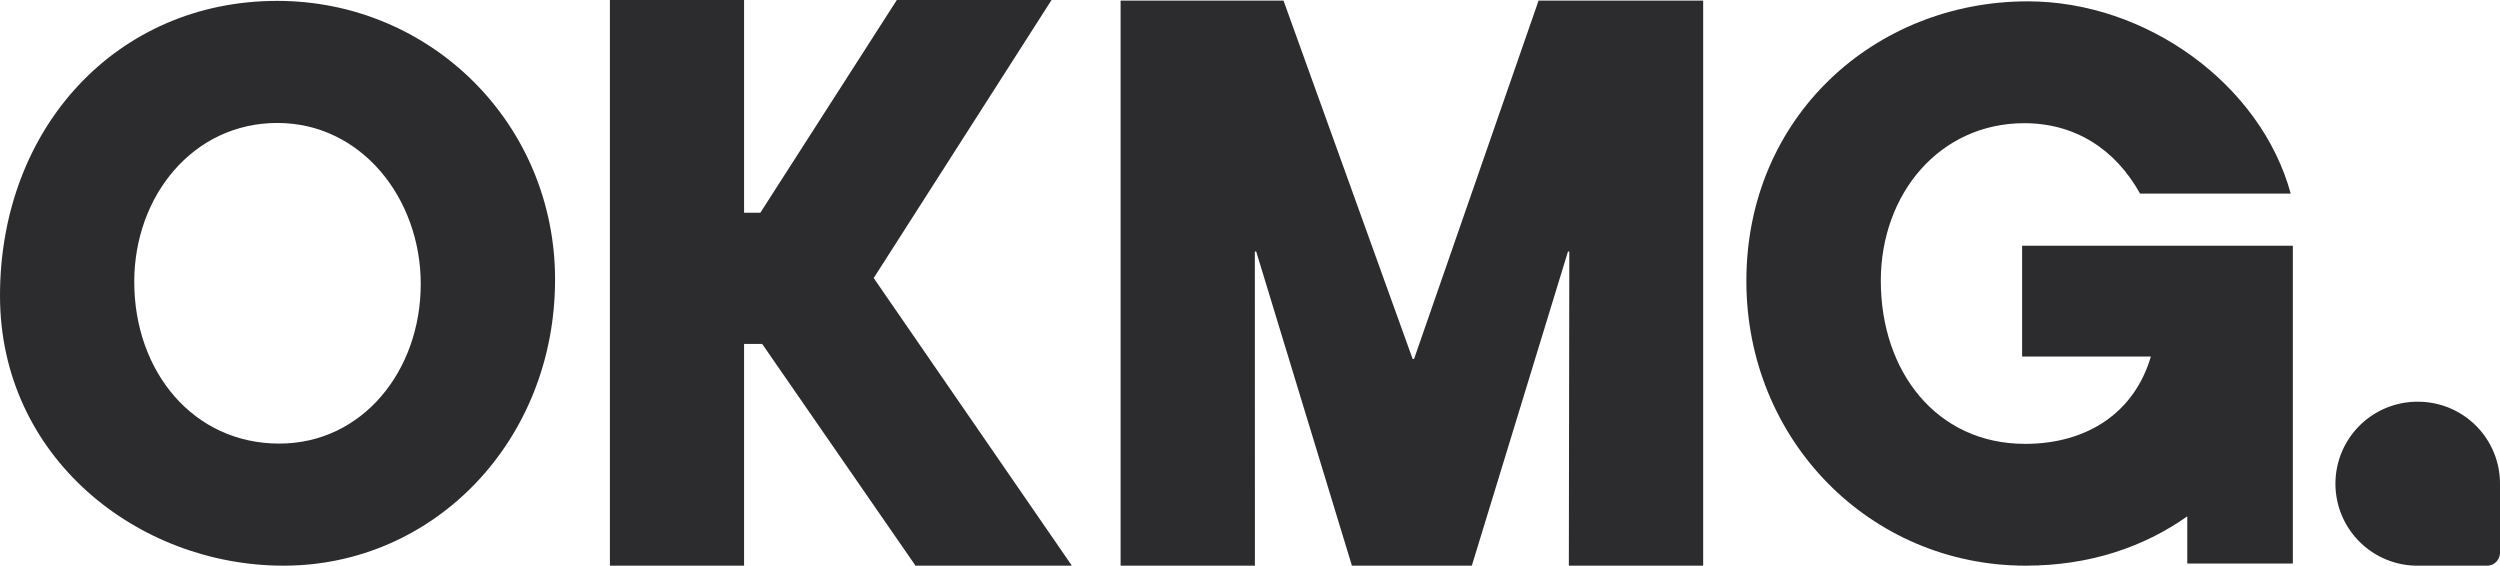 <svg xmlns="http://www.w3.org/2000/svg" id="Layer_1" data-name="Layer 1" viewBox="0 0 1080 244.37"><defs><style>.cls-1{fill:#2c2b2d;}</style></defs><path class="cls-1" d="M0,127.78C0,55,50.66.38,119.74.38c66.32,0,120.05,53.06,120.05,120.41,0,69.57-52.2,123.58-117.29,123.58C59.26,244.37,0,197.35,0,127.78Zm181.76-5.09c0-36.85-25.49-69.57-62-69.57C83.51,53.12,58,84.57,58,121.74c0,38.76,25.48,69.89,62.63,69.89C156.58,191.63,181.76,160.18,181.76,122.69Z"/><polygon class="cls-1" points="735.77 0.27 735.77 244.37 677.74 244.37 677.94 108.67 677.36 108.67 635.83 244.37 584.03 244.37 542.68 108.67 542.1 108.67 542.12 244.37 484.1 244.37 484.1 0.27 554.48 0.27 610.27 155.08 610.87 155.08 664.66 0.27 735.77 0.27"/><path class="cls-1" d="M990.51,106.17V243.45H944.9V223.06c-18.76,13.25-42.2,21.31-69.81,21.31-67.26,0-120.66-54.2-120.66-123C754.43,50.34,810,.58,876,.58c51.26,0,100.7,35.83,113.59,83.06H924.51c-10.75-19.33-28.23-30.42-50-30.42-36.53,0-62,30.42-62,68.15,0,39,23.95,70.38,62.33,70.38,27,0,47.27-13.63,54.34-37.73H873.55V106.17Z"/><path class="cls-1" d="M1080,208.93v29.84a5.6,5.6,0,0,1-5.59,5.6h-29.84a35.41,35.41,0,0,1-.49-70.82h.49A35.4,35.4,0,0,1,1080,208.93Z"/><polygon class="cls-1" points="387.43 0 328.46 91.91 321.44 91.91 321.44 0 263.48 0 263.48 244.37 321.44 244.37 321.44 148.58 329.26 148.58 395.5 244.37 463.05 244.37 377.44 120.11 454.27 0 387.43 0"/></svg>
